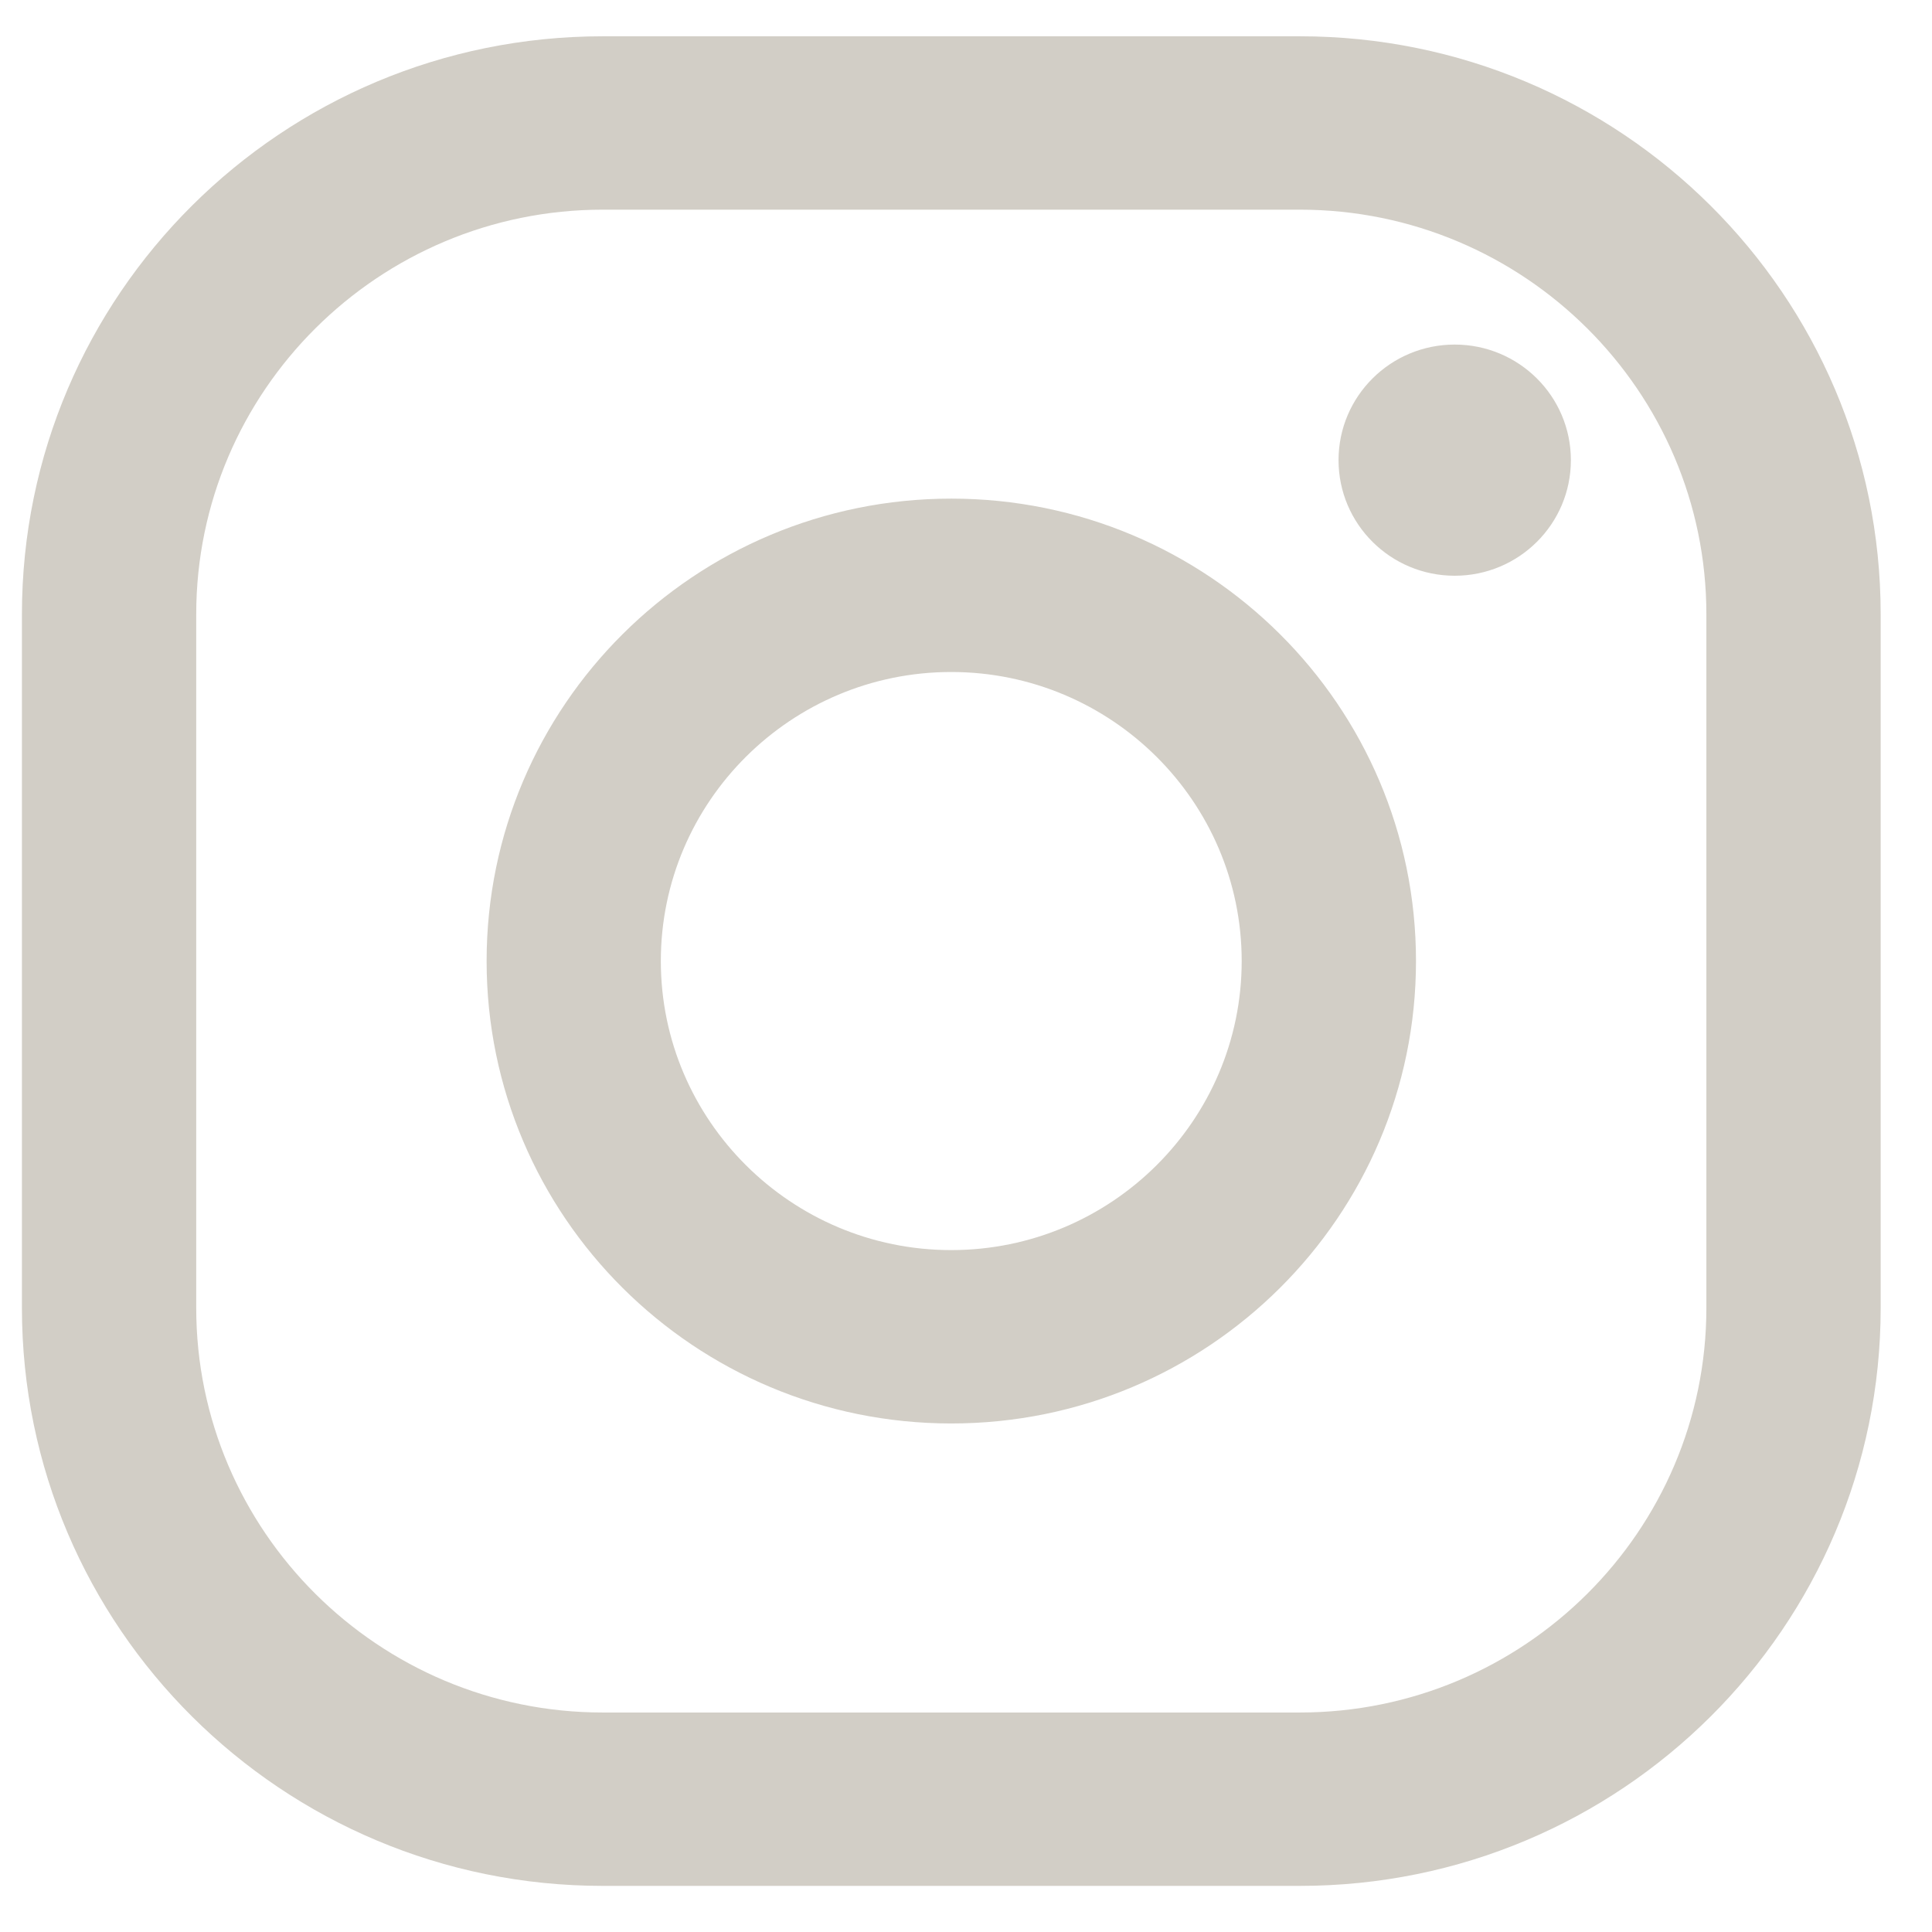 <svg fill="none" height="23" viewBox="0 0 23 23" width="23" xmlns="http://www.w3.org/2000/svg"><path clip-rule="evenodd" d="m7.176.432h8.298c3.818 0 6.915 3.081 6.915 6.881v8.257c0 3.8-3.096 6.881-6.915 6.881h-8.298c-3.818 0-6.915-3.081-6.915-6.881v-8.257c0-3.8 3.096-6.881 6.915-6.881zm8.298 19.955c2.669 0 4.84-2.161 4.84-4.817v-8.257c0-2.656-2.171-4.817-4.84-4.817h-8.298c-2.669 0-4.84 2.161-4.84 4.817v8.257c0 2.656 2.171 4.817 4.84 4.817zm-9.681-8.946c0-3.04 2.477-5.505 5.532-5.505 3.055 0 5.532 2.465 5.532 5.505 0 3.04-2.477 5.505-5.532 5.505-3.055 0-5.532-2.465-5.532-5.505zm2.074 0c0 1.896 1.552 3.441 3.457 3.441 1.906 0 3.458-1.544 3.458-3.441 0-1.898-1.552-3.441-3.458-3.441-1.906 0-3.457 1.543-3.457 3.441zm9.451-4.587c.764 0 1.383-.616 1.383-1.376s-.619-1.376-1.383-1.376-1.383.616-1.383 1.376.619 1.376 1.383 1.376z" fill="#d2cec6" fill-rule="evenodd"/></svg>